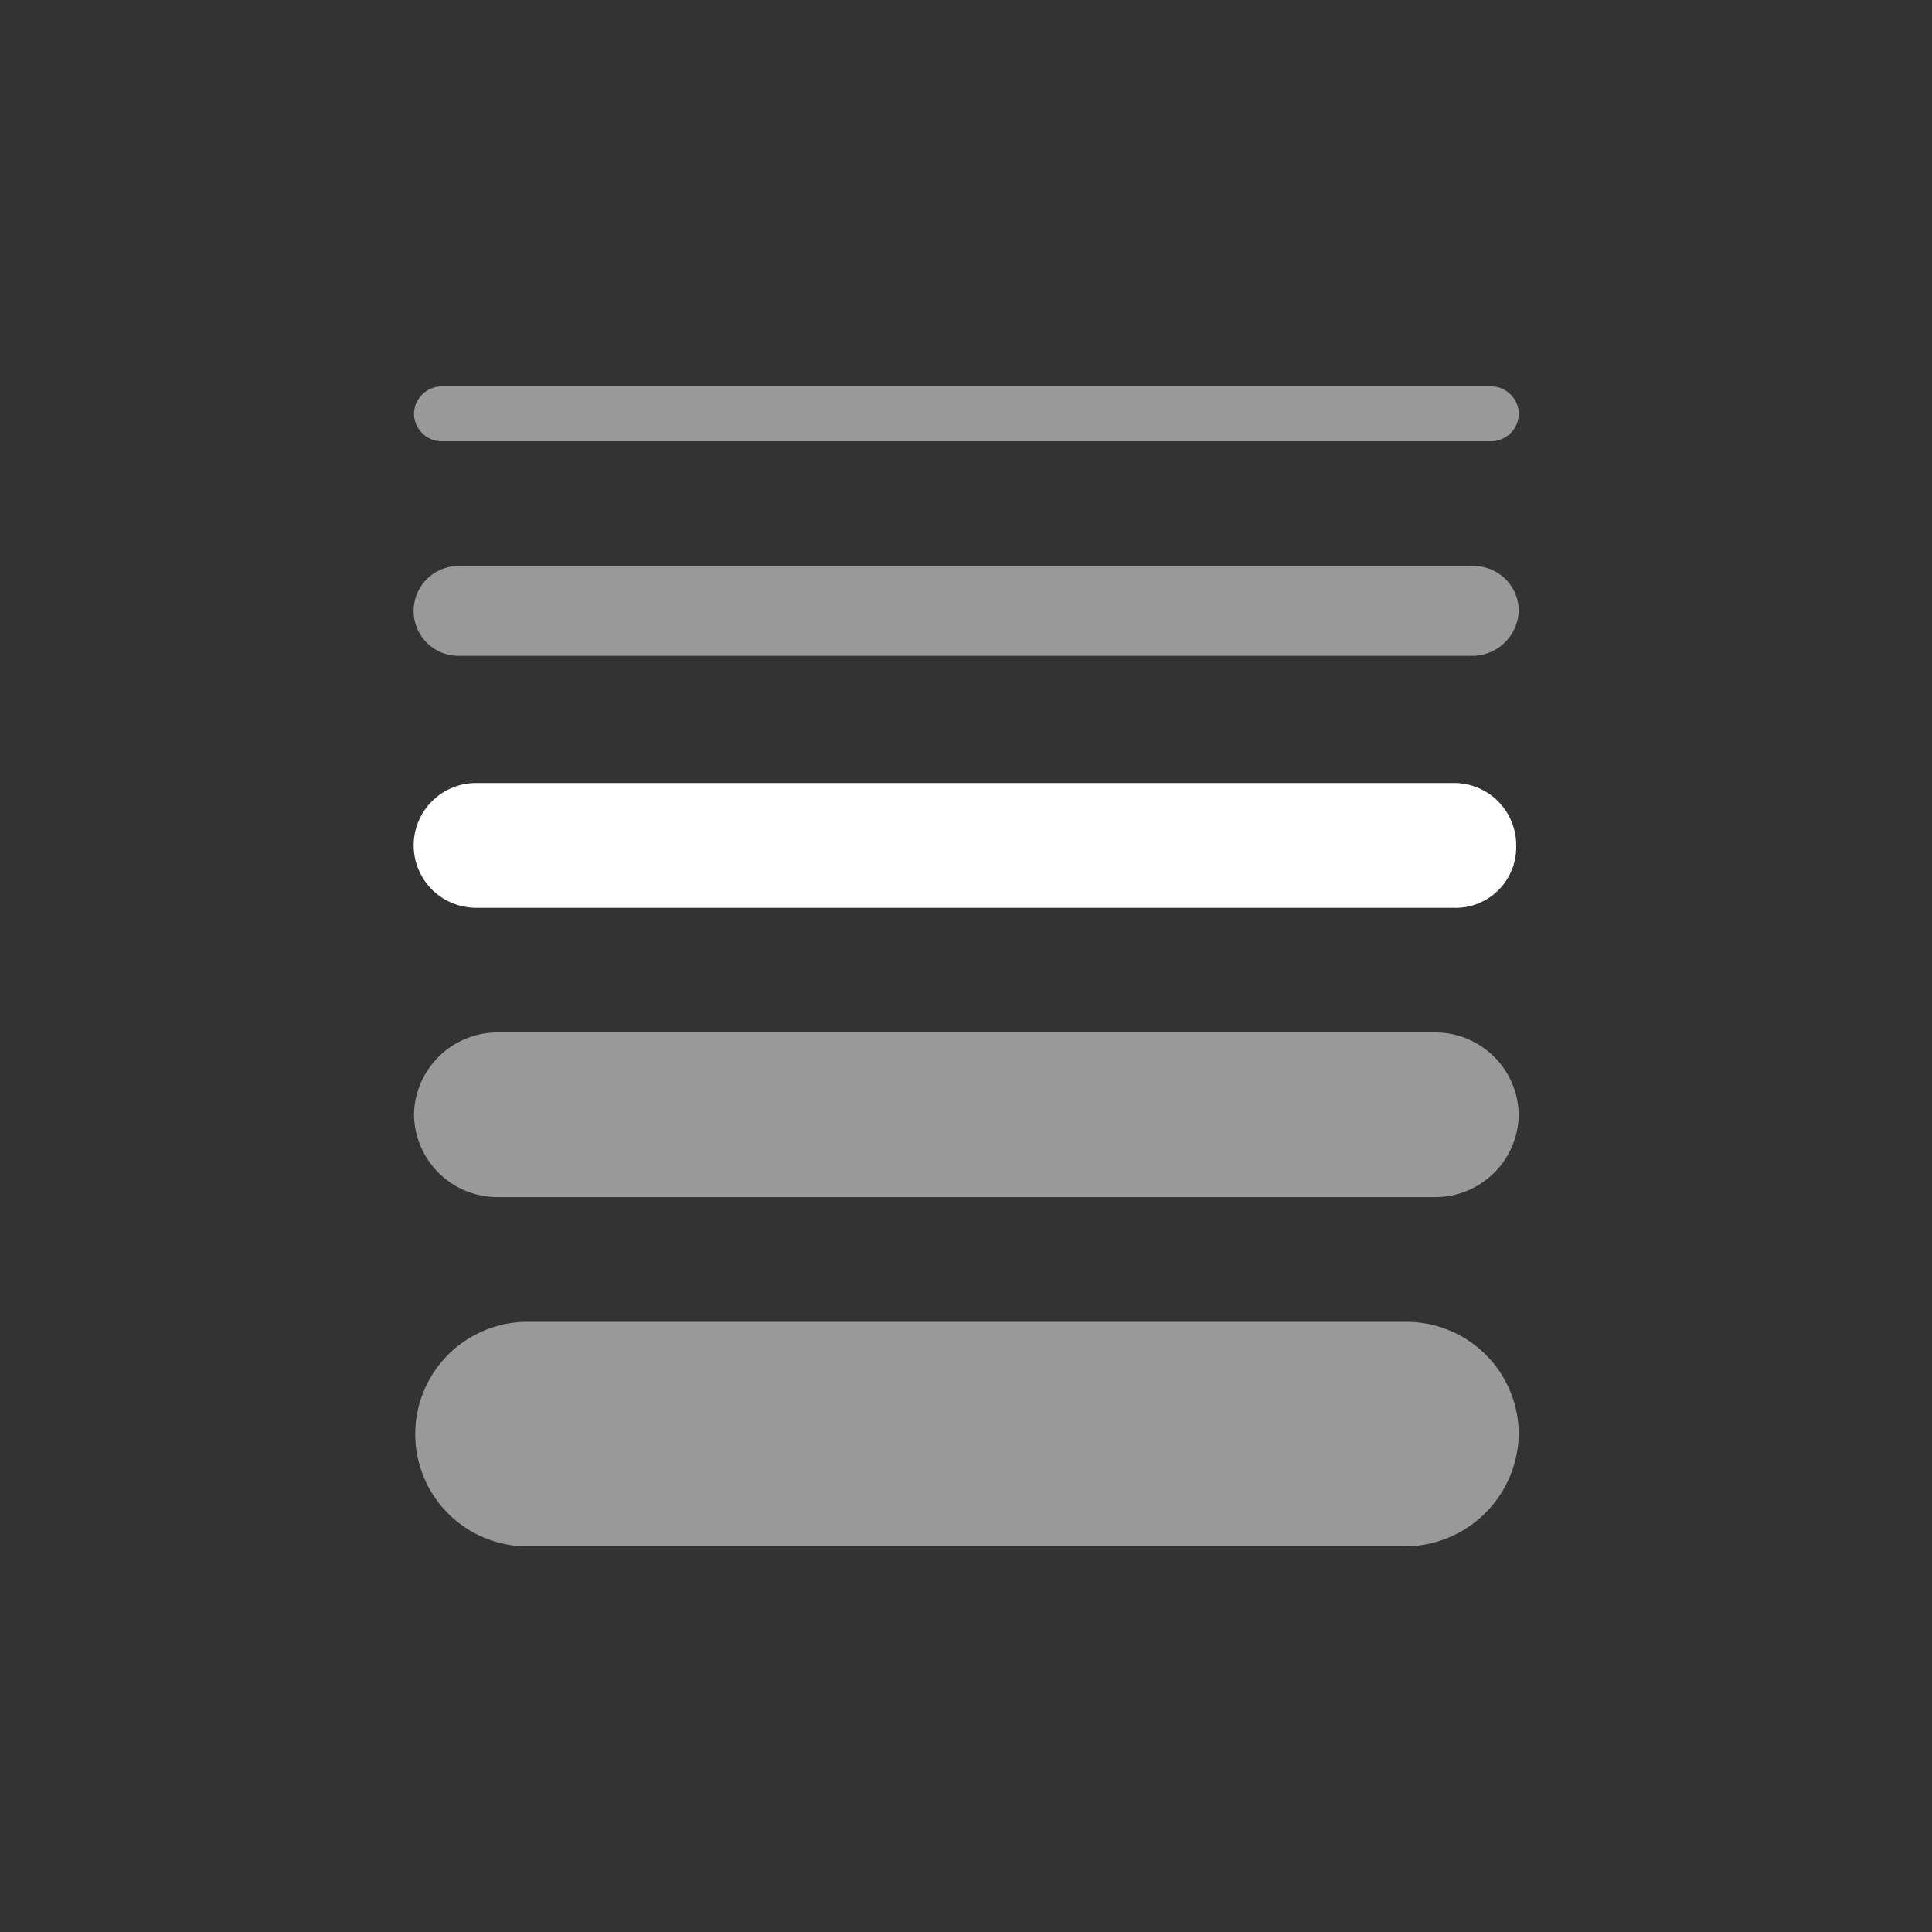 <svg xmlns="http://www.w3.org/2000/svg" width="80" height="80" viewBox="0 0 80 80"><rect x="0" y="0" width="80" height="80" fill="#333333" stroke="none"/><defs/><g transform="matrix(0.677 0 0 0.677 17.143 16.0)"><path fill="#fff" d="M60.628 70.948H6.942a6.866 6.866 0 1 1 0-13.732h53.686a6.875 6.875 0 0 1 6.942 6.866 6.975 6.975 0 0 1-6.942 6.866Z" fill-opacity="0.5"/>
      <path fill="#fff" d="M62.479 49.586H5.091A5.108 5.108 0 0 1 0 44.551a5.108 5.108 0 0 1 5.091-5.035h57.388a5.108 5.108 0 0 1 5.091 5.035 5.108 5.108 0 0 1-5.091 5.035Z" fill-opacity="0.5"/>
      <path fill="#fff" d="M63.558 31.889H3.857a3.815 3.815 0 1 1 0-7.629h59.7a3.8 3.8 0 0 1 3.857 3.814 3.707 3.707 0 0 1-3.856 3.815Z"/>
      <path fill="#fff" d="M64.793 16.479H2.777a2.747 2.747 0 1 1 0-5.493h62.016a2.75 2.75 0 0 1 2.777 2.746 2.853 2.853 0 0 1-2.777 2.747ZM65.873 3.357H1.7A1.7 1.7 0 0 1 0 1.678 1.7 1.7 0 0 1 1.7 0h64.173a1.7 1.7 0 0 1 1.7 1.678 1.7 1.7 0 0 1-1.7 1.679Z" fill-opacity="0.5"/>
    </g></svg>